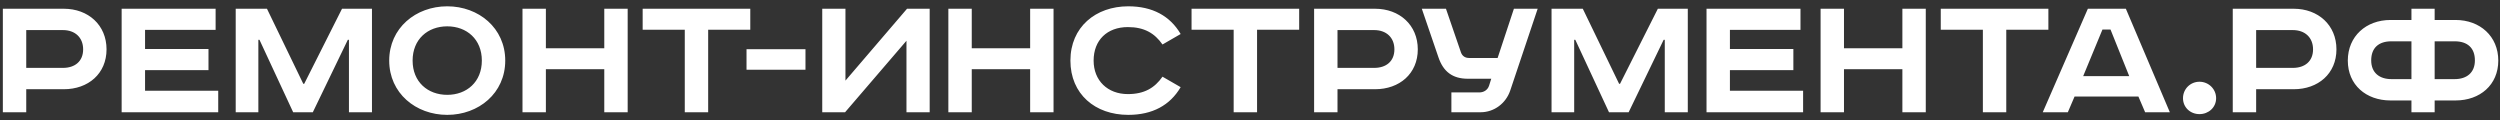 <?xml version="1.0" encoding="UTF-8"?> <svg xmlns="http://www.w3.org/2000/svg" width="187" height="9" viewBox="0 0 187 9" fill="none"><rect x="0" y="0" width="187" height="9" fill="#333333" stroke="none"/><path d="M0.213 0.654H4.777C6.597 0.654 7.969 1.872 7.969 3.692C7.969 5.512 6.597 6.674 4.777 6.674H1.963V8.396H0.213V0.654ZM1.963 2.25V5.078H4.707C5.603 5.078 6.219 4.588 6.219 3.692C6.219 2.796 5.603 2.25 4.707 2.25H1.963ZM9.099 0.654H16.128V2.236H10.85V3.664H15.595V5.246H10.85V6.786H16.323V8.396H9.099V0.654ZM17.631 0.654H19.969L22.685 6.268H22.755L25.583 0.654H27.823V8.396H26.101V2.978H26.017L23.399 8.396H21.929L19.409 2.978H19.325V8.396H17.631V0.654ZM30.863 4.532C30.863 6.128 31.997 7.094 33.453 7.094C34.908 7.094 36.042 6.128 36.042 4.532C36.042 2.936 34.908 1.97 33.453 1.97C31.997 1.97 30.863 2.936 30.863 4.532ZM37.792 4.532C37.792 6.968 35.804 8.592 33.453 8.592C31.101 8.592 29.113 6.968 29.113 4.532C29.113 2.096 31.101 0.472 33.453 0.472C35.804 0.472 37.792 2.096 37.792 4.532ZM39.082 0.654H40.832V3.608H45.2V0.654H46.95V8.396H45.2V5.176H40.832V8.396H39.082V0.654ZM48.071 0.654H56.121V2.222H52.971V8.396H51.221V2.222H48.071V0.654ZM55.84 3.678H60.25V5.218H55.84V3.678ZM61.504 0.654H63.24V6.03L67.846 0.654H69.54V8.396H67.804V3.048L63.212 8.396H61.504V0.654ZM70.937 0.654H72.687V3.608H77.055V0.654H78.805V8.396H77.055V5.176H72.687V8.396H70.937V0.654ZM88.313 2.544L86.955 3.328C86.367 2.488 85.597 2.026 84.365 2.026C82.811 2.026 81.803 3.006 81.803 4.532C81.803 6.03 82.853 7.038 84.365 7.038C85.597 7.038 86.367 6.576 86.955 5.736L88.313 6.52C87.515 7.878 86.199 8.592 84.393 8.592C81.915 8.592 80.067 7.038 80.067 4.532C80.067 2.026 81.957 0.472 84.393 0.472C86.199 0.472 87.515 1.186 88.313 2.544ZM89.128 0.654H97.178V2.222H94.028V8.396H92.278V2.222H89.128V0.654ZM98.295 0.654H102.859C104.679 0.654 106.051 1.872 106.051 3.692C106.051 5.512 104.679 6.674 102.859 6.674H100.045V8.396H98.295V0.654ZM100.045 2.25V5.078H102.789C103.685 5.078 104.301 4.588 104.301 3.692C104.301 2.796 103.685 2.25 102.789 2.25H100.045ZM106.352 0.654H108.158L109.278 3.916C109.376 4.196 109.6 4.336 109.88 4.336H112.022L113.24 0.654H115.018L112.96 6.786C112.638 7.724 111.77 8.396 110.748 8.396H108.564V6.912H110.664C110.972 6.912 111.266 6.744 111.378 6.422L111.546 5.89H109.796C108.648 5.89 107.962 5.358 107.598 4.294L106.352 0.654ZM116.055 0.654H118.393L121.109 6.268H121.179L124.007 0.654H126.247V8.396H124.525V2.978H124.441L121.823 8.396H120.353L117.833 2.978H117.749V8.396H116.055V0.654ZM127.648 0.654H134.676V2.236H129.398V3.664H134.144V5.246H129.398V6.786H134.872V8.396H127.648V0.654ZM136.18 0.654H137.93V3.608H142.298V0.654H144.048V8.396H142.298V5.176H137.93V8.396H136.18V0.654ZM145.169 0.654H153.219V2.222H150.069V8.396H148.319V2.222H145.169V0.654ZM157.264 2.208L155.822 5.694H159.266L157.866 2.208H157.264ZM156.172 0.654H159.014L162.304 8.396H160.456L159.952 7.22H155.178L154.674 8.396H152.798L156.172 0.654ZM164.52 6.114C165.206 6.114 165.766 6.66 165.766 7.346C165.766 8.032 165.206 8.536 164.52 8.536C163.834 8.536 163.288 8.032 163.288 7.346C163.288 6.66 163.834 6.114 164.52 6.114ZM167.01 0.654H171.574C173.394 0.654 174.766 1.872 174.766 3.692C174.766 5.512 173.394 6.674 171.574 6.674H168.76V8.396H167.01V0.654ZM168.76 2.25V5.078H171.504C172.4 5.078 173.016 4.588 173.016 3.692C173.016 2.796 172.4 2.25 171.504 2.25H168.76ZM180.376 1.494V0.654H182.112V1.494H183.68C185.5 1.494 186.872 2.712 186.872 4.532C186.872 6.352 185.5 7.514 183.68 7.514H182.112V8.396H180.376V7.514H178.808C176.988 7.514 175.616 6.352 175.616 4.532C175.616 2.712 176.988 1.494 178.808 1.494H180.376ZM180.376 3.09H178.878C177.926 3.09 177.366 3.58 177.366 4.518C177.366 5.442 177.982 5.918 178.878 5.918H180.376V3.09ZM182.112 3.09V5.918H183.61C184.506 5.918 185.122 5.442 185.122 4.518C185.122 3.58 184.562 3.09 183.61 3.09H182.112Z" fill="white"></path></svg> 